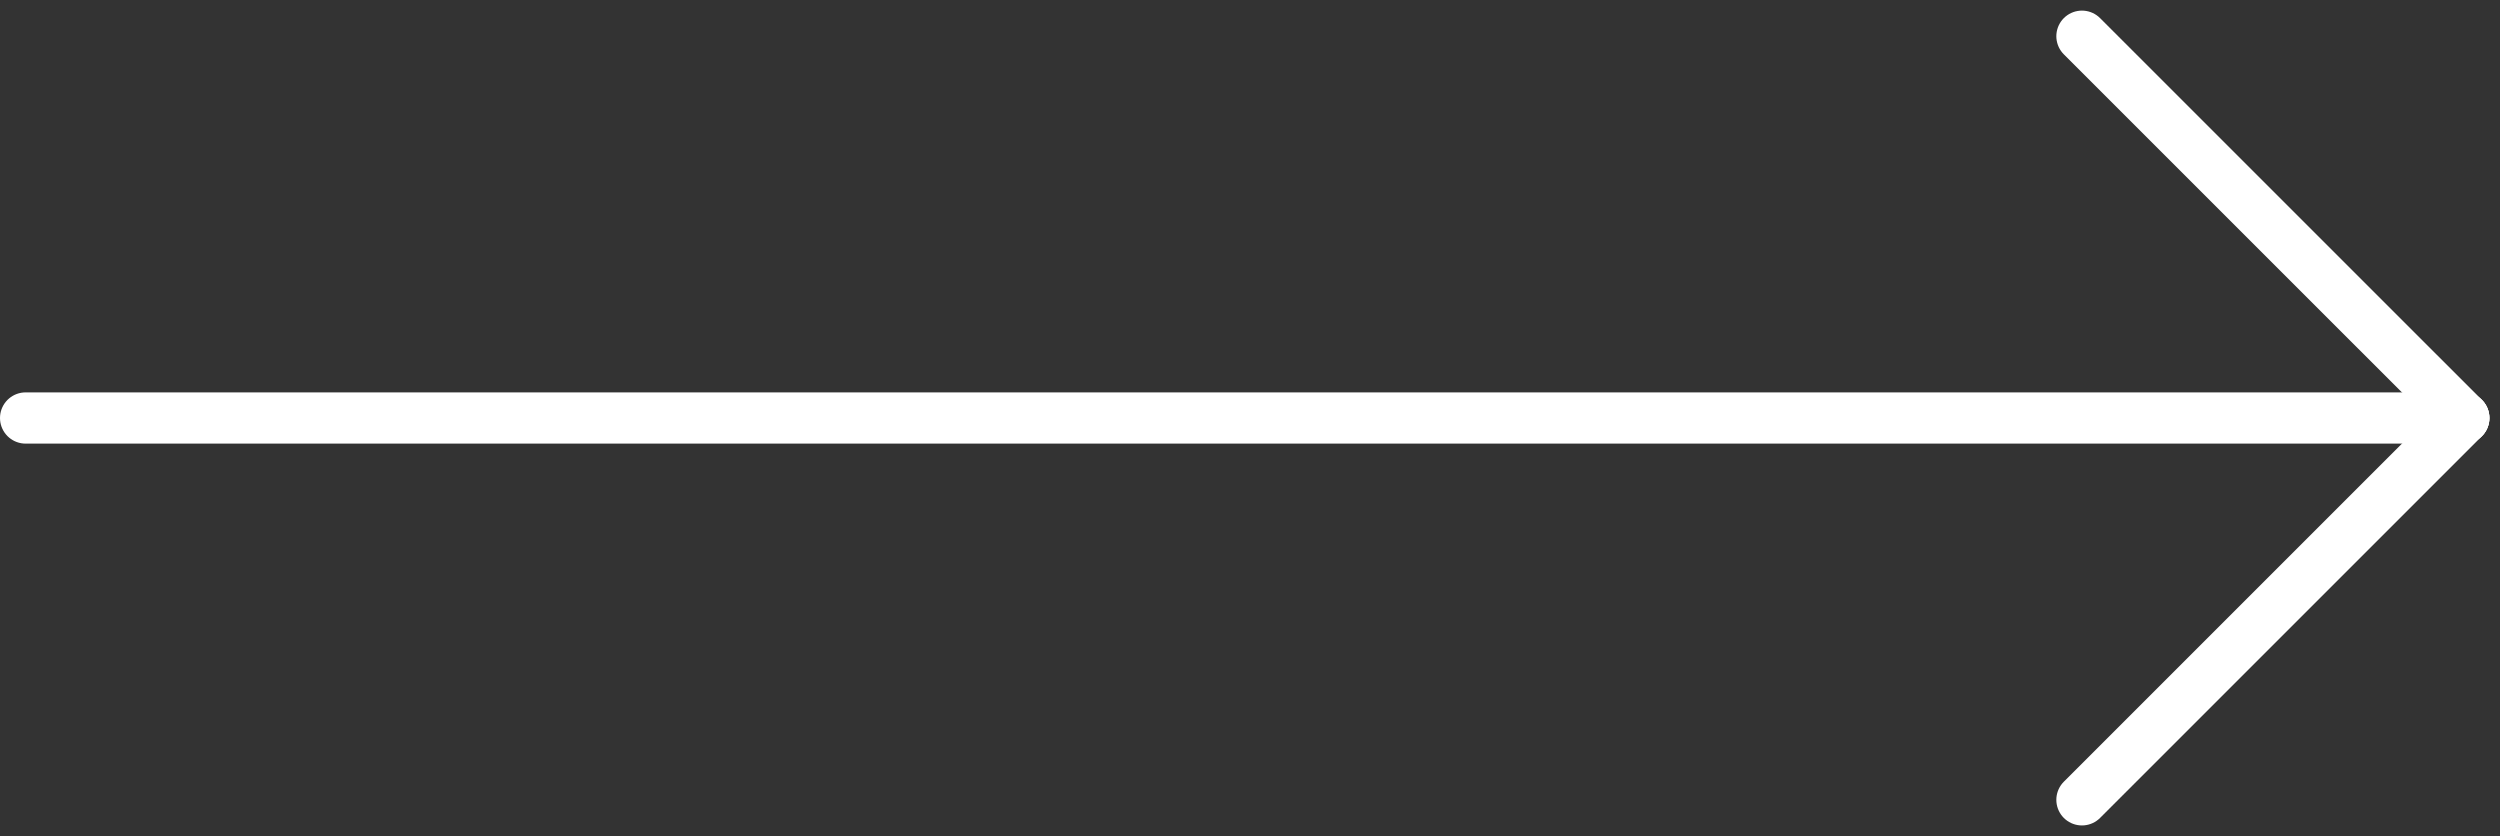 <svg xmlns="http://www.w3.org/2000/svg" width="48.792" height="16.317" viewBox="0 0 48.792 16.317">
  <rect x="0" y="0" width="48.792" height="16.317" fill="#333333" stroke="none"/>
  <g id="Group_5649" data-name="Group 5649" transform="translate(0.5 0.707)">
    <path id="Path_2068" data-name="Path 2068" d="M-7088.055,1174.233h47.586" transform="translate(7088.055 -1166.782)" fill="none" stroke="#ffffff" stroke-linecap="round" stroke-width="1"/>
    <path id="Path_2069" data-name="Path 2069" d="M-7078.527,1166.549l7.452,7.451" transform="translate(7118.66 -1166.549)" fill="none" stroke="#ffffff" stroke-linecap="round" stroke-width="1"/>
    <path id="Path_2070" data-name="Path 2070" d="M-7071.075,1166.549l-7.452,7.451" transform="translate(7118.66 -1159.097)" fill="none" stroke="#ffffff" stroke-linecap="round" stroke-width="1"/>
  </g>
</svg>
